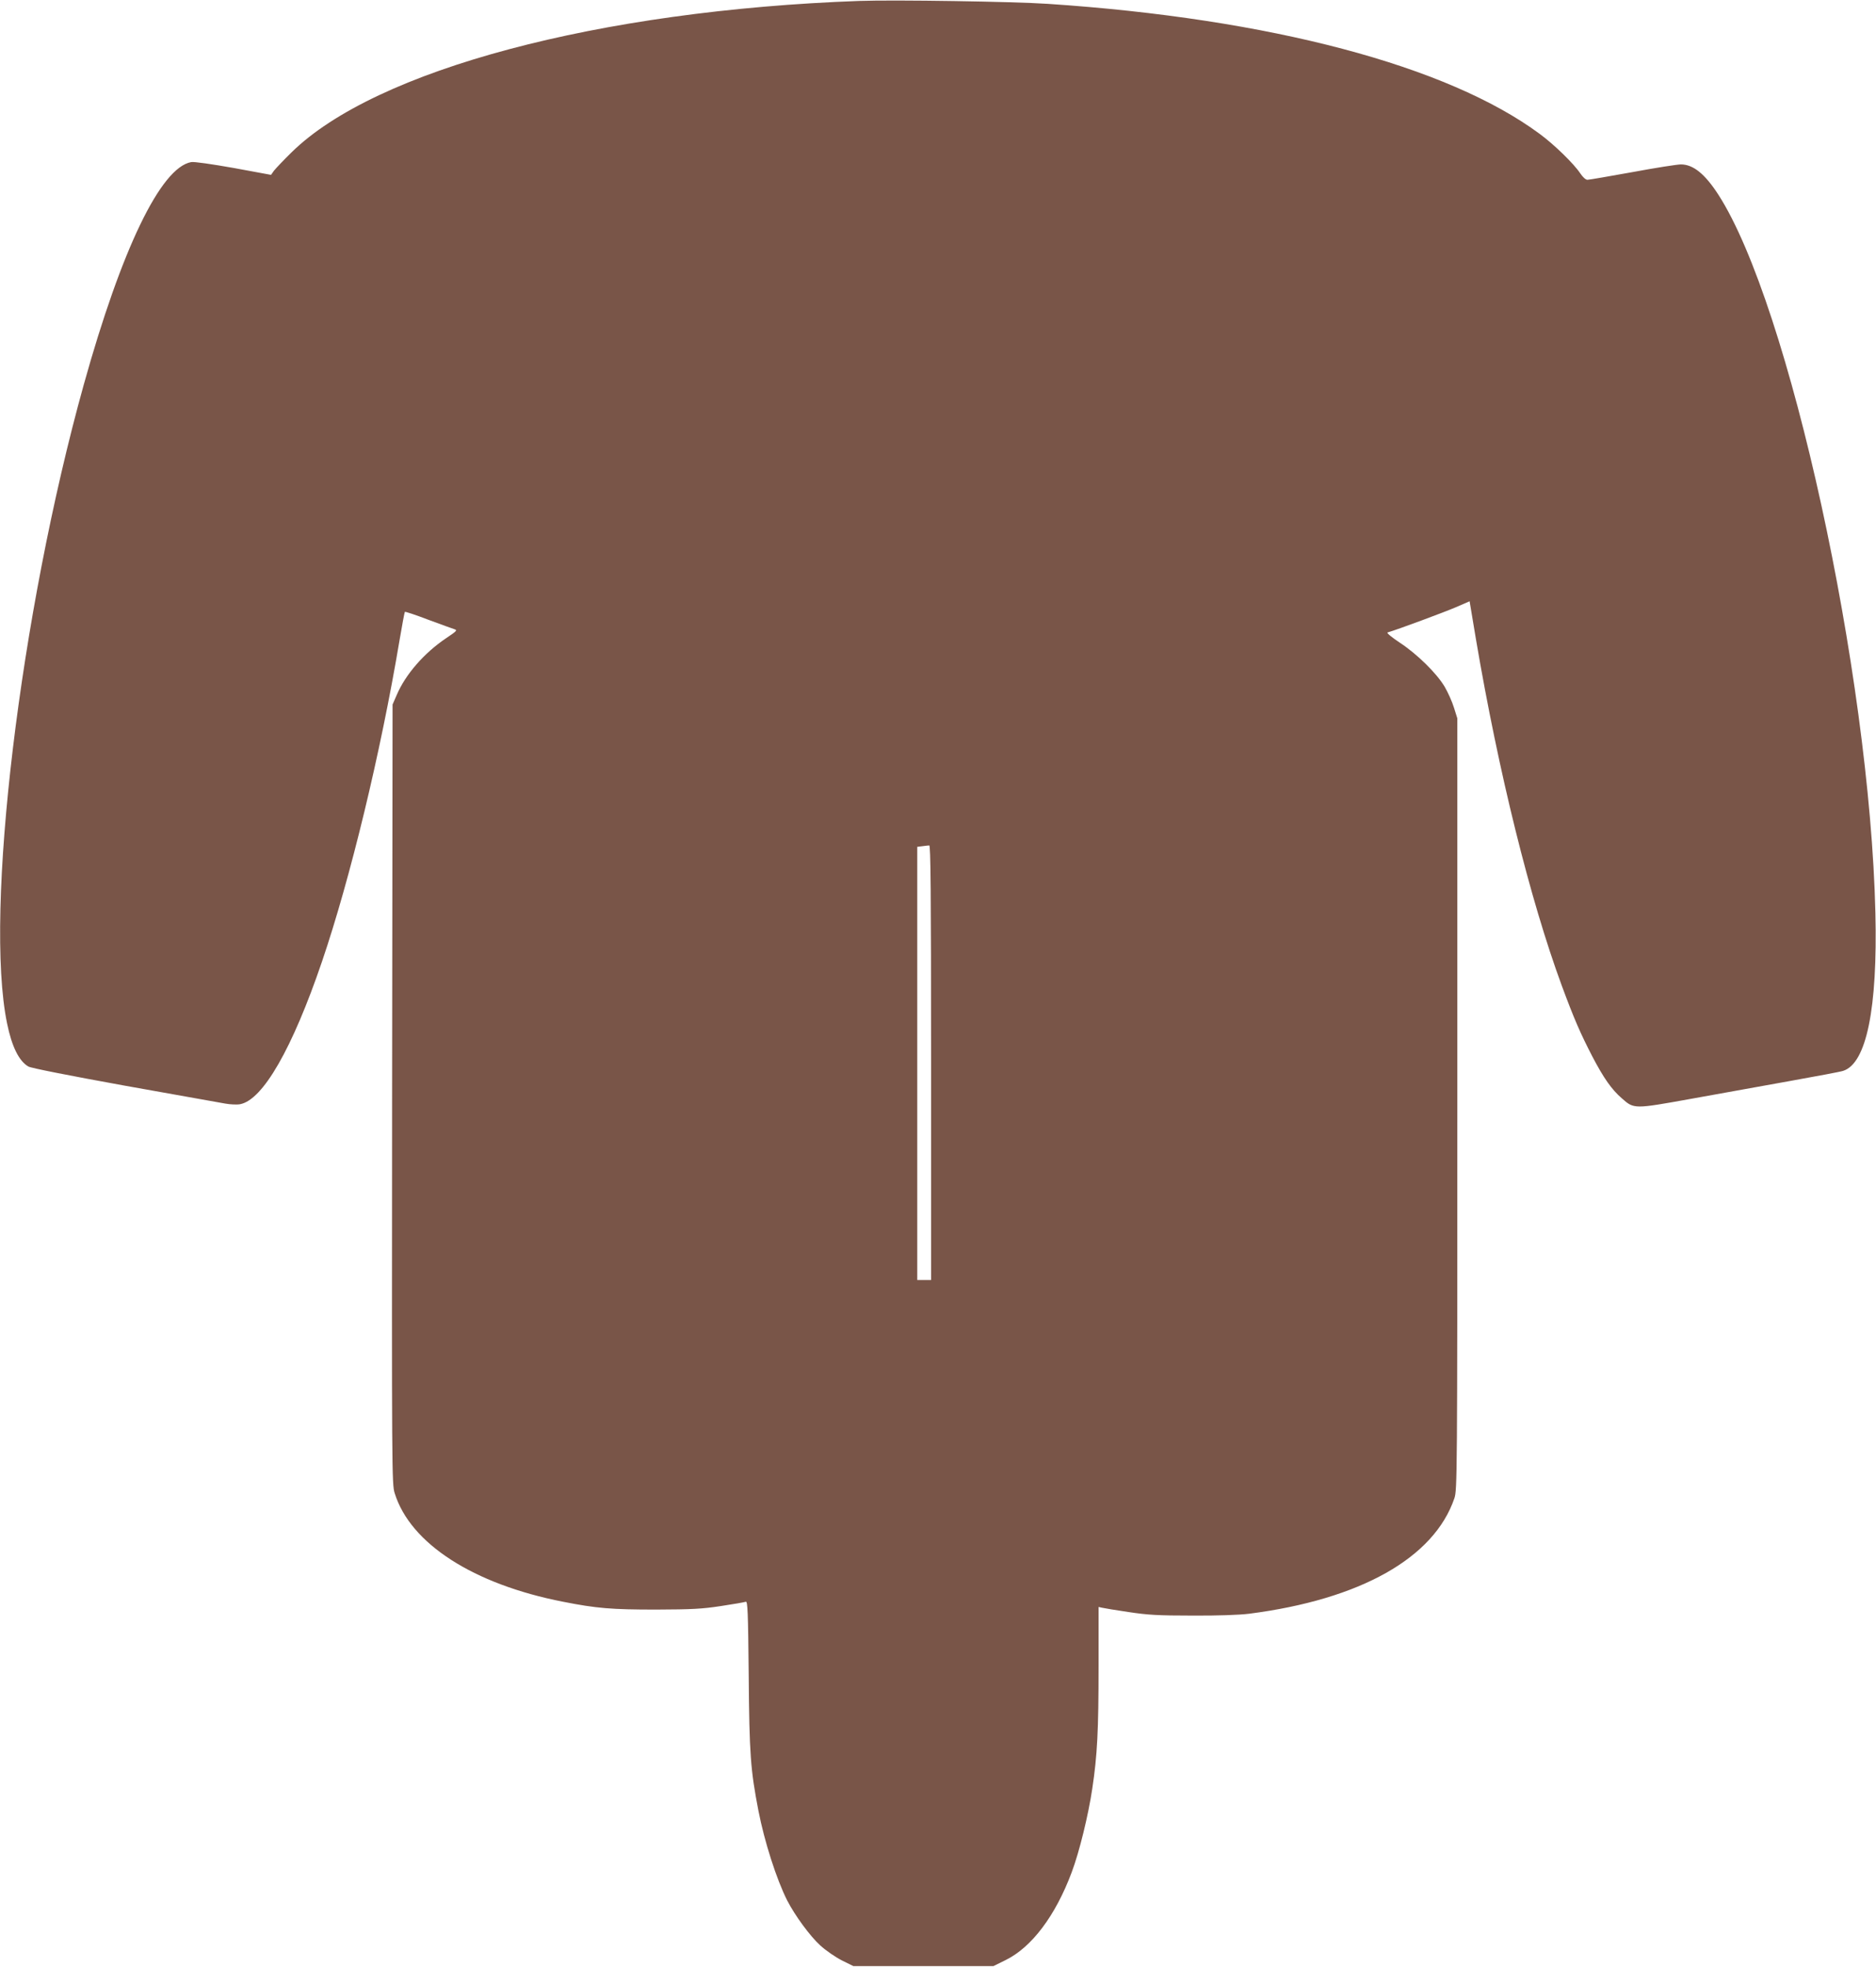 <?xml version="1.0" standalone="no"?>
<!DOCTYPE svg PUBLIC "-//W3C//DTD SVG 20010904//EN"
 "http://www.w3.org/TR/2001/REC-SVG-20010904/DTD/svg10.dtd">
<svg version="1.0" xmlns="http://www.w3.org/2000/svg"
 width="1221pt" height="1280pt" viewBox="0 0 1221 1280"
 preserveAspectRatio="xMidYMid meet">
<g transform="translate(0,1280) scale(0.1,-0.1)"
fill="#795548" stroke="none">
<path d="M5595 12794 c-1697 -61 -3151 -448 -3698 -986 -52 -51 -103 -105
-114 -119 l-19 -27 -244 45 c-142 25 -258 42 -276 38 -198 -36 -453 -566 -699
-1449 -415 -1492 -648 -3433 -499 -4156 31 -152 78 -246 139 -281 18 -10 261
-58 625 -124 327 -58 622 -111 656 -117 33 -6 77 -8 97 -4 148 28 340 362 533
929 184 541 381 1355 504 2088 17 101 33 185 35 187 2 3 71 -20 152 -51 81
-30 158 -58 171 -62 20 -6 15 -12 -54 -58 -144 -97 -265 -236 -322 -370 l-27
-62 -3 -2536 c-2 -2458 -2 -2539 17 -2597 102 -328 512 -592 1096 -706 217
-43 316 -51 605 -51 232 1 298 4 422 23 81 12 154 25 162 28 12 5 15 -64 19
-478 4 -516 12 -616 63 -881 39 -201 118 -448 188 -586 50 -97 148 -231 214
-291 37 -34 100 -77 141 -98 l75 -37 456 0 456 0 79 39 c171 84 325 290 430
571 50 132 109 375 134 544 33 218 41 381 41 795 l0 388 23 -5 c12 -3 90 -16
172 -28 125 -19 194 -23 415 -23 167 -1 304 4 370 12 724 93 1204 363 1336
752 18 53 19 138 19 2565 l0 2510 -22 70 c-12 39 -39 99 -60 135 -51 87 -180
214 -293 288 -51 34 -87 63 -79 66 63 18 372 133 444 164 l90 39 41 -246 c147
-866 352 -1694 559 -2256 80 -216 121 -310 199 -461 74 -141 125 -214 192
-272 79 -70 78 -70 450 -3 181 33 471 85 644 116 173 31 329 60 346 66 152 48
225 406 210 1029 -37 1562 -561 3958 -1022 4673 -88 136 -164 197 -244 197
-23 0 -165 -22 -315 -50 -150 -27 -282 -50 -293 -50 -12 0 -30 17 -47 42 -41
62 -168 186 -263 256 -600 445 -1758 751 -3202 847 -223 15 -998 27 -1225 19z
m465 -6909 l0 -1415 -45 0 -45 0 0 1409 0 1410 33 4 c17 2 38 5 45 5 9 2 12
-287 12 -1413z"/>
</g>
</svg>

